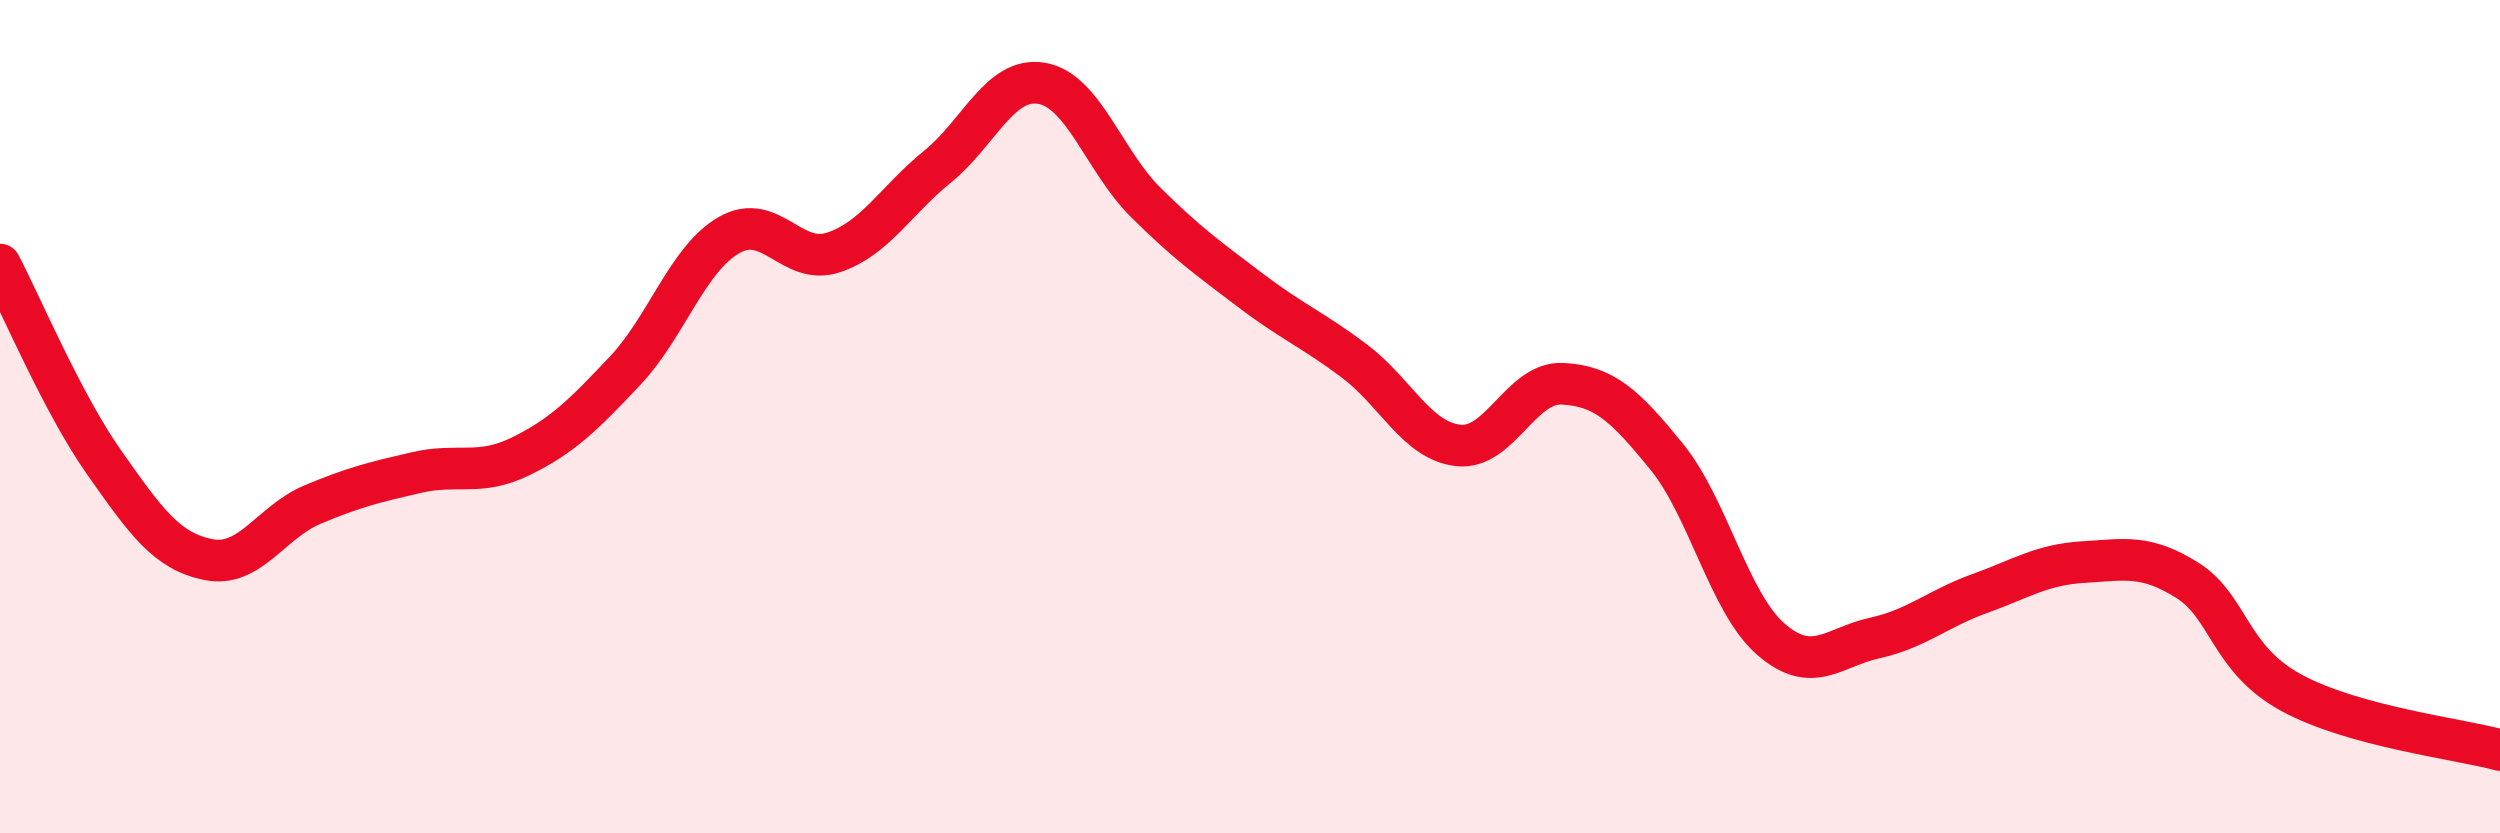 
    <svg width="60" height="20" viewBox="0 0 60 20" xmlns="http://www.w3.org/2000/svg">
      <path
        d="M 0,6.35 C 0.5,7.3 1.5,9.68 2.5,11.1 C 3.5,12.52 4,13.23 5,13.43 C 6,13.63 6.5,12.53 7.5,12.11 C 8.5,11.69 9,11.57 10,11.34 C 11,11.11 11.5,11.44 12.5,10.95 C 13.5,10.46 14,9.96 15,8.9 C 16,7.84 16.5,6.21 17.5,5.64 C 18.5,5.07 19,6.39 20,6.06 C 21,5.73 21.5,4.81 22.5,4 C 23.5,3.19 24,1.83 25,2 C 26,2.17 26.5,3.87 27.5,4.86 C 28.5,5.85 29,6.2 30,6.96 C 31,7.72 31.5,7.91 32.5,8.66 C 33.5,9.41 34,10.58 35,10.69 C 36,10.8 36.5,9.16 37.5,9.21 C 38.5,9.26 39,9.73 40,10.96 C 41,12.19 41.5,14.47 42.5,15.34 C 43.5,16.21 44,15.53 45,15.31 C 46,15.09 46.5,14.61 47.5,14.25 C 48.5,13.89 49,13.55 50,13.49 C 51,13.43 51.5,13.3 52.5,13.93 C 53.5,14.56 53.5,15.82 55,16.63 C 56.5,17.44 59,17.73 60,18L60 20L0 20Z"
        fill="#EB0A25"
        opacity="0.1"
        stroke-linecap="round"
        stroke-linejoin="round"
      />
      <path
        d="M 0,6.35 C 0.5,7.3 1.5,9.68 2.5,11.1 C 3.5,12.52 4,13.23 5,13.43 C 6,13.63 6.5,12.53 7.5,12.11 C 8.5,11.69 9,11.57 10,11.34 C 11,11.11 11.5,11.44 12.5,10.95 C 13.5,10.46 14,9.96 15,8.9 C 16,7.84 16.5,6.21 17.5,5.64 C 18.5,5.07 19,6.39 20,6.06 C 21,5.73 21.5,4.81 22.5,4 C 23.5,3.19 24,1.83 25,2 C 26,2.17 26.5,3.87 27.5,4.86 C 28.5,5.85 29,6.2 30,6.96 C 31,7.72 31.5,7.91 32.5,8.66 C 33.5,9.41 34,10.58 35,10.69 C 36,10.8 36.5,9.16 37.5,9.21 C 38.5,9.26 39,9.73 40,10.96 C 41,12.19 41.5,14.47 42.5,15.34 C 43.5,16.21 44,15.53 45,15.31 C 46,15.09 46.5,14.61 47.5,14.25 C 48.5,13.89 49,13.55 50,13.49 C 51,13.43 51.5,13.3 52.5,13.93 C 53.5,14.56 53.5,15.82 55,16.63 C 56.5,17.44 59,17.73 60,18"
        stroke="#EB0A25"
        stroke-width="1"
        fill="none"
        stroke-linecap="round"
        stroke-linejoin="round"
      />
    </svg>
  